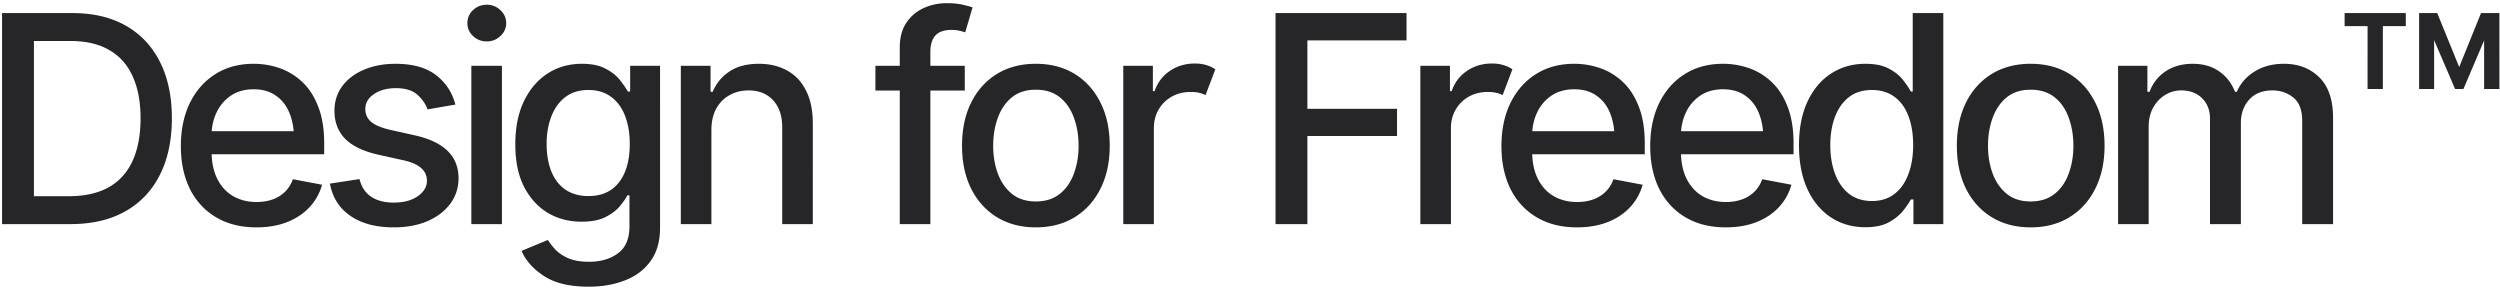 <svg xmlns="http://www.w3.org/2000/svg" width="502" height="58" fill="none"><path fill="#262629" d="M492.981 17.87 486.44 2.628h2.958l4.408 10.835 4.379-10.835h2.958l-6.484 15.242h-1.678Zm-7.223 0V2.628h3.014V17.87h-3.014Zm13.053 0V2.628h3.071V17.87h-3.071Zm-23.404 0V3.993h3.071V17.87h-3.071ZM470.8 5.244V2.628h12.285v2.616H470.8ZM425.312 45V13.207h5.886v5.232h.427c.663-1.763 1.744-3.137 3.242-4.123 1.516-1.005 3.317-1.507 5.403-1.507 2.123 0 3.896.502 5.317 1.507 1.441.986 2.512 2.36 3.214 4.123h.341c.758-1.725 1.962-3.09 3.612-4.095 1.649-1.024 3.611-1.535 5.886-1.535 2.882 0 5.242.91 7.081 2.73 1.839 1.8 2.759 4.521 2.759 8.161V45h-6.2V24.269c0-2.161-.587-3.716-1.763-4.664-1.175-.967-2.578-1.45-4.209-1.45-2.009 0-3.573.625-4.692 1.877-1.099 1.232-1.649 2.796-1.649 4.692V45h-6.2V23.87c0-1.724-.53-3.108-1.592-4.151-1.062-1.043-2.455-1.564-4.18-1.564a6.074 6.074 0 0 0-3.271.938c-.985.607-1.782 1.46-2.388 2.56-.588 1.08-.882 2.332-.882 3.753V45h-6.142Zm-17.562.654c-2.976 0-5.583-.683-7.82-2.048-2.218-1.365-3.943-3.28-5.175-5.744-1.214-2.465-1.82-5.327-1.82-8.588 0-3.299.606-6.18 1.82-8.645 1.232-2.484 2.957-4.408 5.175-5.773 2.237-1.365 4.844-2.047 7.82-2.047 2.996 0 5.603.682 7.821 2.047 2.218 1.365 3.943 3.29 5.175 5.773 1.233 2.464 1.849 5.346 1.849 8.645 0 3.26-.616 6.123-1.849 8.588-1.232 2.465-2.957 4.38-5.175 5.744-2.218 1.365-4.825 2.048-7.821 2.048Zm0-5.204c1.953 0 3.565-.512 4.835-1.536 1.27-1.023 2.209-2.38 2.815-4.066.626-1.707.939-3.564.939-5.574 0-2.048-.313-3.925-.939-5.63-.606-1.707-1.545-3.072-2.815-4.096-1.27-1.023-2.882-1.535-4.835-1.535-1.933 0-3.535.511-4.805 1.535-1.252 1.024-2.19 2.389-2.816 4.095-.625 1.706-.938 3.583-.938 5.63 0 2.01.313 3.868.938 5.575.626 1.687 1.564 3.043 2.816 4.066 1.27 1.024 2.872 1.536 4.805 1.536Zm-33.202 5.175c-2.578 0-4.872-.654-6.882-1.962-2.009-1.327-3.583-3.213-4.721-5.659-1.137-2.464-1.706-5.403-1.706-8.815 0-3.45.578-6.399 1.735-8.845 1.156-2.445 2.739-4.313 4.749-5.602 2.01-1.289 4.285-1.933 6.825-1.933 1.991 0 3.583.331 4.778.995 1.213.644 2.151 1.403 2.815 2.275.682.872 1.204 1.64 1.564 2.303h.37V2.628h6.142V45h-6v-4.948h-.512c-.36.663-.891 1.431-1.593 2.303-.701.872-1.658 1.64-2.872 2.304-1.194.644-2.758.966-4.692.966Zm1.337-5.26c1.782 0 3.289-.474 4.521-1.422 1.232-.948 2.161-2.266 2.787-3.953.645-1.688.967-3.64.967-5.858 0-2.218-.313-4.152-.939-5.802-.625-1.668-1.554-2.957-2.786-3.867-1.233-.929-2.749-1.393-4.55-1.393-1.858 0-3.403.483-4.636 1.45-1.232.967-2.161 2.284-2.787 3.953-.625 1.668-.938 3.554-.938 5.659 0 2.123.313 4.038.938 5.744.626 1.687 1.555 3.024 2.787 4.01 1.251.986 2.797 1.478 4.636 1.478Zm-29.365 5.289c-3.109 0-5.801-.673-8.076-2.02-2.275-1.345-4.028-3.241-5.261-5.687-1.213-2.464-1.82-5.336-1.82-8.616 0-3.261.597-6.133 1.792-8.617 1.213-2.483 2.91-4.417 5.09-5.801 2.199-1.403 4.778-2.104 7.735-2.104a15.8 15.8 0 0 1 5.233.881c1.687.588 3.204 1.517 4.55 2.787 1.346 1.27 2.407 2.92 3.185 4.948.796 2.029 1.194 4.474 1.194 7.337v2.218h-25.281v-4.635h22.096l-2.872 1.536c0-1.953-.303-3.678-.91-5.176-.607-1.498-1.517-2.664-2.73-3.498-1.195-.853-2.683-1.28-4.465-1.28s-3.308.427-4.578 1.28a8.31 8.31 0 0 0-2.872 3.384c-.664 1.403-.996 2.939-.996 4.607v3.157c0 2.18.379 4.028 1.138 5.545.758 1.517 1.81 2.673 3.156 3.47 1.365.796 2.948 1.194 4.749 1.194 1.176 0 2.237-.171 3.185-.512a6.772 6.772 0 0 0 2.503-1.536c.701-.682 1.232-1.526 1.592-2.53l5.858 1.108a10.752 10.752 0 0 1-2.502 4.493c-1.194 1.29-2.702 2.294-4.522 3.015-1.801.701-3.858 1.052-6.171 1.052Zm-29.875 0c-3.109 0-5.801-.673-8.076-2.02-2.275-1.345-4.028-3.241-5.261-5.687-1.213-2.464-1.82-5.336-1.82-8.616 0-3.261.597-6.133 1.792-8.617 1.213-2.483 2.91-4.417 5.09-5.801 2.199-1.403 4.778-2.104 7.735-2.104a15.8 15.8 0 0 1 5.233.881c1.687.588 3.204 1.517 4.55 2.787 1.346 1.27 2.407 2.92 3.185 4.948.796 2.029 1.194 4.474 1.194 7.337v2.218h-25.281v-4.635h22.096l-2.872 1.536c0-1.953-.303-3.678-.91-5.176-.607-1.498-1.517-2.664-2.73-3.498-1.195-.853-2.683-1.28-4.465-1.28s-3.308.427-4.578 1.28a8.31 8.31 0 0 0-2.872 3.384c-.664 1.403-.996 2.939-.996 4.607v3.157c0 2.18.379 4.028 1.138 5.545.758 1.517 1.81 2.673 3.156 3.47 1.365.796 2.948 1.194 4.749 1.194 1.176 0 2.237-.171 3.185-.512a6.772 6.772 0 0 0 2.503-1.536c.701-.682 1.232-1.526 1.592-2.53l5.858 1.108a10.752 10.752 0 0 1-2.502 4.493c-1.194 1.29-2.702 2.294-4.522 3.015-1.801.701-3.858 1.052-6.171 1.052ZM285.206 45V13.207h5.944v5.09h.341c.587-1.706 1.602-3.052 3.043-4.038 1.459-1.005 3.137-1.507 5.033-1.507.853 0 1.621.104 2.303.313.702.208 1.309.493 1.82.853l-1.962 5.175a5.961 5.961 0 0 0-1.279-.454c-.455-.114-.996-.171-1.621-.171-1.422-.02-2.702.284-3.839.91a6.992 6.992 0 0 0-2.645 2.56c-.645 1.06-.976 2.293-.995 3.696V45h-6.143Zm-29.079 0V2.628h26.305v5.488h-19.907v13.736h18.001v5.46h-18.001V45h-6.398Zm-30.573 0V13.207h5.943v5.09h.341c.588-1.706 1.602-3.052 3.043-4.038 1.46-1.005 3.138-1.507 5.034-1.507.853 0 1.621.104 2.303.313a6.201 6.201 0 0 1 1.82.853l-1.962 5.175a5.97 5.97 0 0 0-1.28-.454c-.455-.114-.995-.171-1.621-.171-1.422-.02-2.701.284-3.839.91a6.997 6.997 0 0 0-2.644 2.56c-.645 1.06-.977 2.293-.996 3.696V45h-6.142Zm-17.562.654c-2.977 0-5.583-.683-7.821-2.048-2.218-1.365-3.943-3.28-5.175-5.744-1.214-2.465-1.82-5.327-1.82-8.588 0-3.299.606-6.18 1.82-8.645 1.232-2.484 2.957-4.408 5.175-5.773 2.238-1.365 4.844-2.047 7.821-2.047 2.995 0 5.602.682 7.82 2.047 2.218 1.365 3.943 3.29 5.176 5.773 1.232 2.464 1.848 5.346 1.848 8.645 0 3.26-.616 6.123-1.848 8.588-1.233 2.465-2.958 4.38-5.176 5.744-2.218 1.365-4.825 2.048-7.82 2.048Zm0-5.204c1.952 0 3.564-.512 4.834-1.536 1.27-1.023 2.209-2.38 2.815-4.066.626-1.707.939-3.564.939-5.574 0-2.048-.313-3.925-.939-5.63-.606-1.707-1.545-3.072-2.815-4.096-1.27-1.023-2.882-1.535-4.834-1.535-1.934 0-3.536.511-4.806 1.535-1.251 1.024-2.19 2.389-2.816 4.095-.625 1.706-.938 3.583-.938 5.63 0 2.01.313 3.868.938 5.575.626 1.687 1.565 3.043 2.816 4.066 1.27 1.024 2.872 1.536 4.806 1.536Zm-14.264-27.243v4.977h-17.944v-4.977h17.944ZM180.675 45V9.51c0-1.971.436-3.611 1.309-4.92.891-1.327 2.047-2.312 3.469-2.957 1.441-.664 2.986-.995 4.635-.995 1.27 0 2.351.104 3.242.313.891.208 1.545.388 1.962.54l-1.478 5.005c-.285-.095-.655-.2-1.11-.313-.436-.114-.985-.17-1.649-.17-1.498 0-2.578.379-3.242 1.137-.663.74-.995 1.82-.995 3.242V45h-6.143Zm-37.824-18.854V45h-6.143V13.207h5.972v5.232h.426c.721-1.725 1.849-3.09 3.385-4.095 1.535-1.024 3.507-1.535 5.915-1.535 2.161 0 4.047.455 5.659 1.365 1.63.89 2.891 2.227 3.782 4.01.91 1.781 1.365 3.99 1.365 6.625V45h-6.143V25.55c0-2.294-.606-4.095-1.82-5.404-1.213-1.327-2.862-1.99-4.948-1.99-1.422 0-2.701.322-3.839.967-1.118.625-2 1.526-2.645 2.701-.644 1.176-.966 2.616-.966 4.323ZM118.207 57.57c-3.791 0-6.777-.712-8.958-2.134-2.18-1.422-3.687-3.109-4.521-5.062l5.289-2.19c.379.608.882 1.252 1.507 1.935.645.682 1.508 1.26 2.588 1.734 1.081.474 2.474.711 4.18.711 2.332 0 4.266-.569 5.802-1.706 1.535-1.119 2.303-2.92 2.303-5.403v-6.228h-.426c-.342.664-.863 1.412-1.564 2.247-.702.815-1.659 1.526-2.873 2.132-1.213.607-2.796.91-4.749.91-2.502 0-4.758-.587-6.768-1.763-1.99-1.194-3.583-2.938-4.777-5.232-1.176-2.313-1.763-5.157-1.763-8.532 0-3.374.578-6.265 1.734-8.673 1.176-2.427 2.768-4.284 4.778-5.574 2.009-1.289 4.294-1.933 6.853-1.933 1.972 0 3.564.331 4.778.995 1.232.644 2.189 1.403 2.872 2.275.682.872 1.213 1.64 1.592 2.303h.455v-5.175h6.001V45.71c0 2.73-.635 4.967-1.906 6.711-1.251 1.744-2.957 3.033-5.118 3.867-2.162.854-4.598 1.28-7.309 1.28Zm-.057-18.2c2.673 0 4.721-.92 6.143-2.76 1.441-1.857 2.161-4.426 2.161-7.706 0-2.142-.313-4.019-.938-5.63-.626-1.63-1.555-2.901-2.787-3.811-1.233-.929-2.759-1.393-4.579-1.393-1.858 0-3.412.483-4.663 1.45-1.233.948-2.162 2.246-2.787 3.896-.626 1.63-.939 3.46-.939 5.488 0 2.067.313 3.896.939 5.489.625 1.573 1.564 2.796 2.815 3.668 1.27.872 2.815 1.308 4.635 1.308ZM94.645 45V13.207h6.142V45h-6.142Zm3.1-36.684c-1.081 0-2-.36-2.759-1.081-.758-.72-1.137-1.583-1.137-2.588 0-1.024.379-1.896 1.137-2.616.758-.72 1.678-1.08 2.759-1.08 1.061 0 1.971.36 2.73 1.08.777.72 1.166 1.592 1.166 2.616 0 1.005-.389 1.867-1.166 2.588-.759.72-1.669 1.08-2.73 1.08Zm-6.3 12.683-5.602.966c-.36-1.061-1.034-2.038-2.02-2.929-.966-.89-2.417-1.336-4.35-1.336-1.745 0-3.204.398-4.38 1.194-1.156.778-1.735 1.773-1.735 2.986 0 1.062.389 1.924 1.166 2.588.797.663 2.057 1.194 3.782 1.593l5.09 1.137c2.901.663 5.072 1.706 6.513 3.128 1.44 1.422 2.161 3.242 2.161 5.46 0 1.915-.55 3.621-1.65 5.119-1.099 1.479-2.625 2.645-4.578 3.498-1.952.834-4.208 1.25-6.768 1.25-3.564 0-6.464-.767-8.701-2.303-2.238-1.535-3.612-3.696-4.124-6.483l5.944-.91c.379 1.554 1.146 2.73 2.303 3.526 1.175.796 2.692 1.194 4.55 1.194 2.01 0 3.62-.426 4.834-1.28 1.233-.852 1.849-1.886 1.849-3.099 0-2.01-1.498-3.365-4.493-4.067l-5.375-1.194c-2.977-.682-5.176-1.754-6.598-3.213-1.403-1.48-2.104-3.337-2.104-5.574 0-1.877.521-3.526 1.564-4.948 1.062-1.422 2.512-2.522 4.351-3.299 1.858-.796 3.972-1.194 6.342-1.194 3.45 0 6.152.748 8.104 2.246 1.972 1.498 3.28 3.479 3.925 5.944ZM51.474 45.654c-3.11 0-5.802-.673-8.077-2.02-2.275-1.345-4.028-3.241-5.26-5.687-1.214-2.464-1.82-5.336-1.82-8.616 0-3.261.597-6.133 1.791-8.617 1.213-2.483 2.91-4.417 5.09-5.801 2.2-1.403 4.778-2.104 7.735-2.104 1.801 0 3.545.293 5.233.881 1.687.588 3.204 1.517 4.55 2.787 1.346 1.27 2.407 2.92 3.185 4.948.796 2.029 1.194 4.474 1.194 7.337v2.218h-25.28v-4.635H61.91l-2.872 1.536c0-1.953-.303-3.678-.91-5.176-.607-1.498-1.517-2.664-2.73-3.498-1.194-.853-2.683-1.28-4.465-1.28s-3.308.427-4.578 1.28a8.32 8.32 0 0 0-2.872 3.384c-.664 1.403-.996 2.939-.996 4.607v3.157c0 2.18.38 4.028 1.138 5.545.758 1.517 1.81 2.673 3.156 3.47 1.365.796 2.948 1.194 4.75 1.194 1.175 0 2.237-.171 3.184-.512a6.768 6.768 0 0 0 2.503-1.536c.701-.682 1.232-1.526 1.592-2.53l5.859 1.108a10.748 10.748 0 0 1-2.503 4.493c-1.194 1.29-2.701 2.294-4.521 3.015-1.802.701-3.859 1.052-6.171 1.052ZM14.147 45H3.682v-5.602h10.096c3.223 0 5.905-.598 8.048-1.792 2.142-1.213 3.744-2.986 4.805-5.318 1.062-2.35 1.593-5.194 1.593-8.531 0-3.318-.53-6.133-1.593-8.446-1.042-2.313-2.606-4.066-4.692-5.26-2.085-1.214-4.673-1.82-7.763-1.82H3.455V2.627h11.119c4.152 0 7.716.844 10.693 2.53 2.976 1.688 5.26 4.115 6.853 7.28 1.592 3.148 2.389 6.92 2.389 11.319 0 4.417-.806 8.209-2.417 11.375-1.593 3.166-3.906 5.602-6.94 7.308C22.12 44.147 18.452 45 14.148 45ZM6.811 2.628V45H.412V2.628h6.399Z"/></svg>